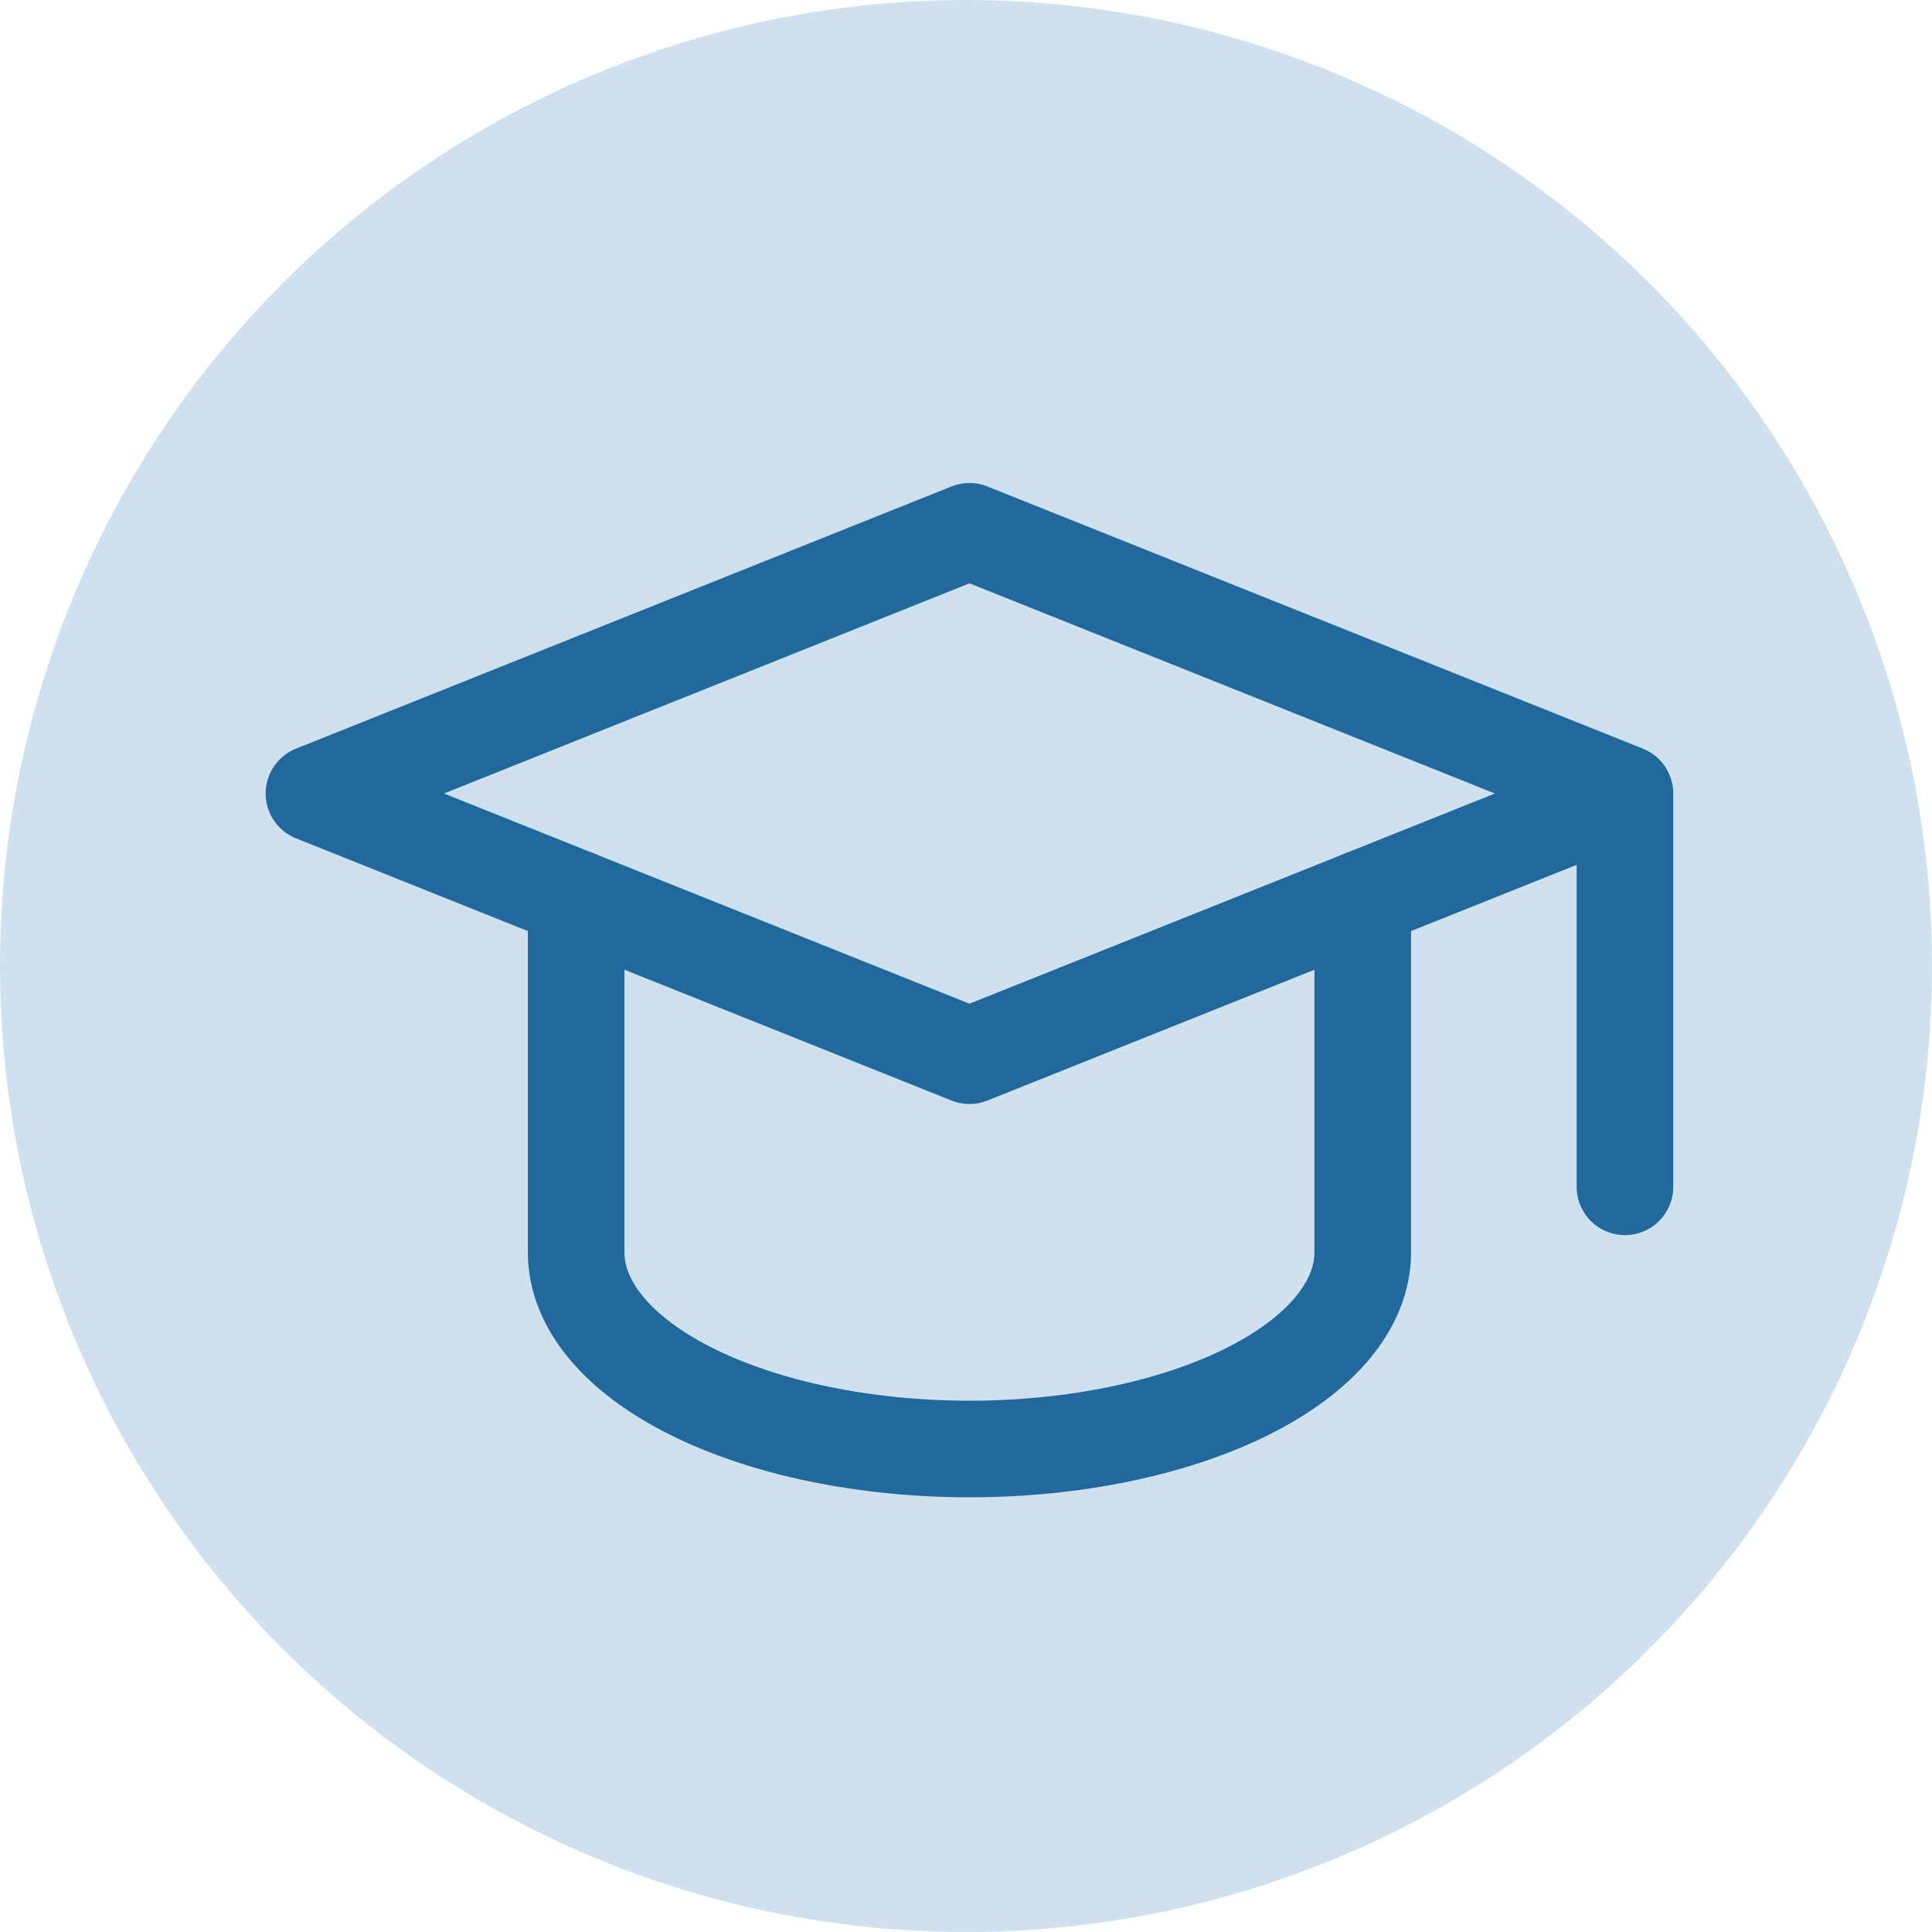 <svg width="80" height="80" viewBox="0 0 80 80" fill="none" xmlns="http://www.w3.org/2000/svg">
<circle cx="40" cy="40" r="40" fill="#CFE1EF"/>
<path d="M67.286 32.857L40.143 22L13 32.857L40.143 43.714L67.286 32.857ZM67.286 32.857V49.143" stroke="#21689D" stroke-width="4" stroke-linecap="round" stroke-linejoin="round"/>
<path d="M23.857 37.2V51.857C23.857 54.017 25.573 56.088 28.627 57.615C31.681 59.142 35.824 60 40.143 60C44.462 60 48.604 59.142 51.659 57.615C54.713 56.088 56.428 54.017 56.428 51.857V37.2" stroke="#21689D" stroke-width="4" stroke-linecap="round" stroke-linejoin="round"/>
</svg>
